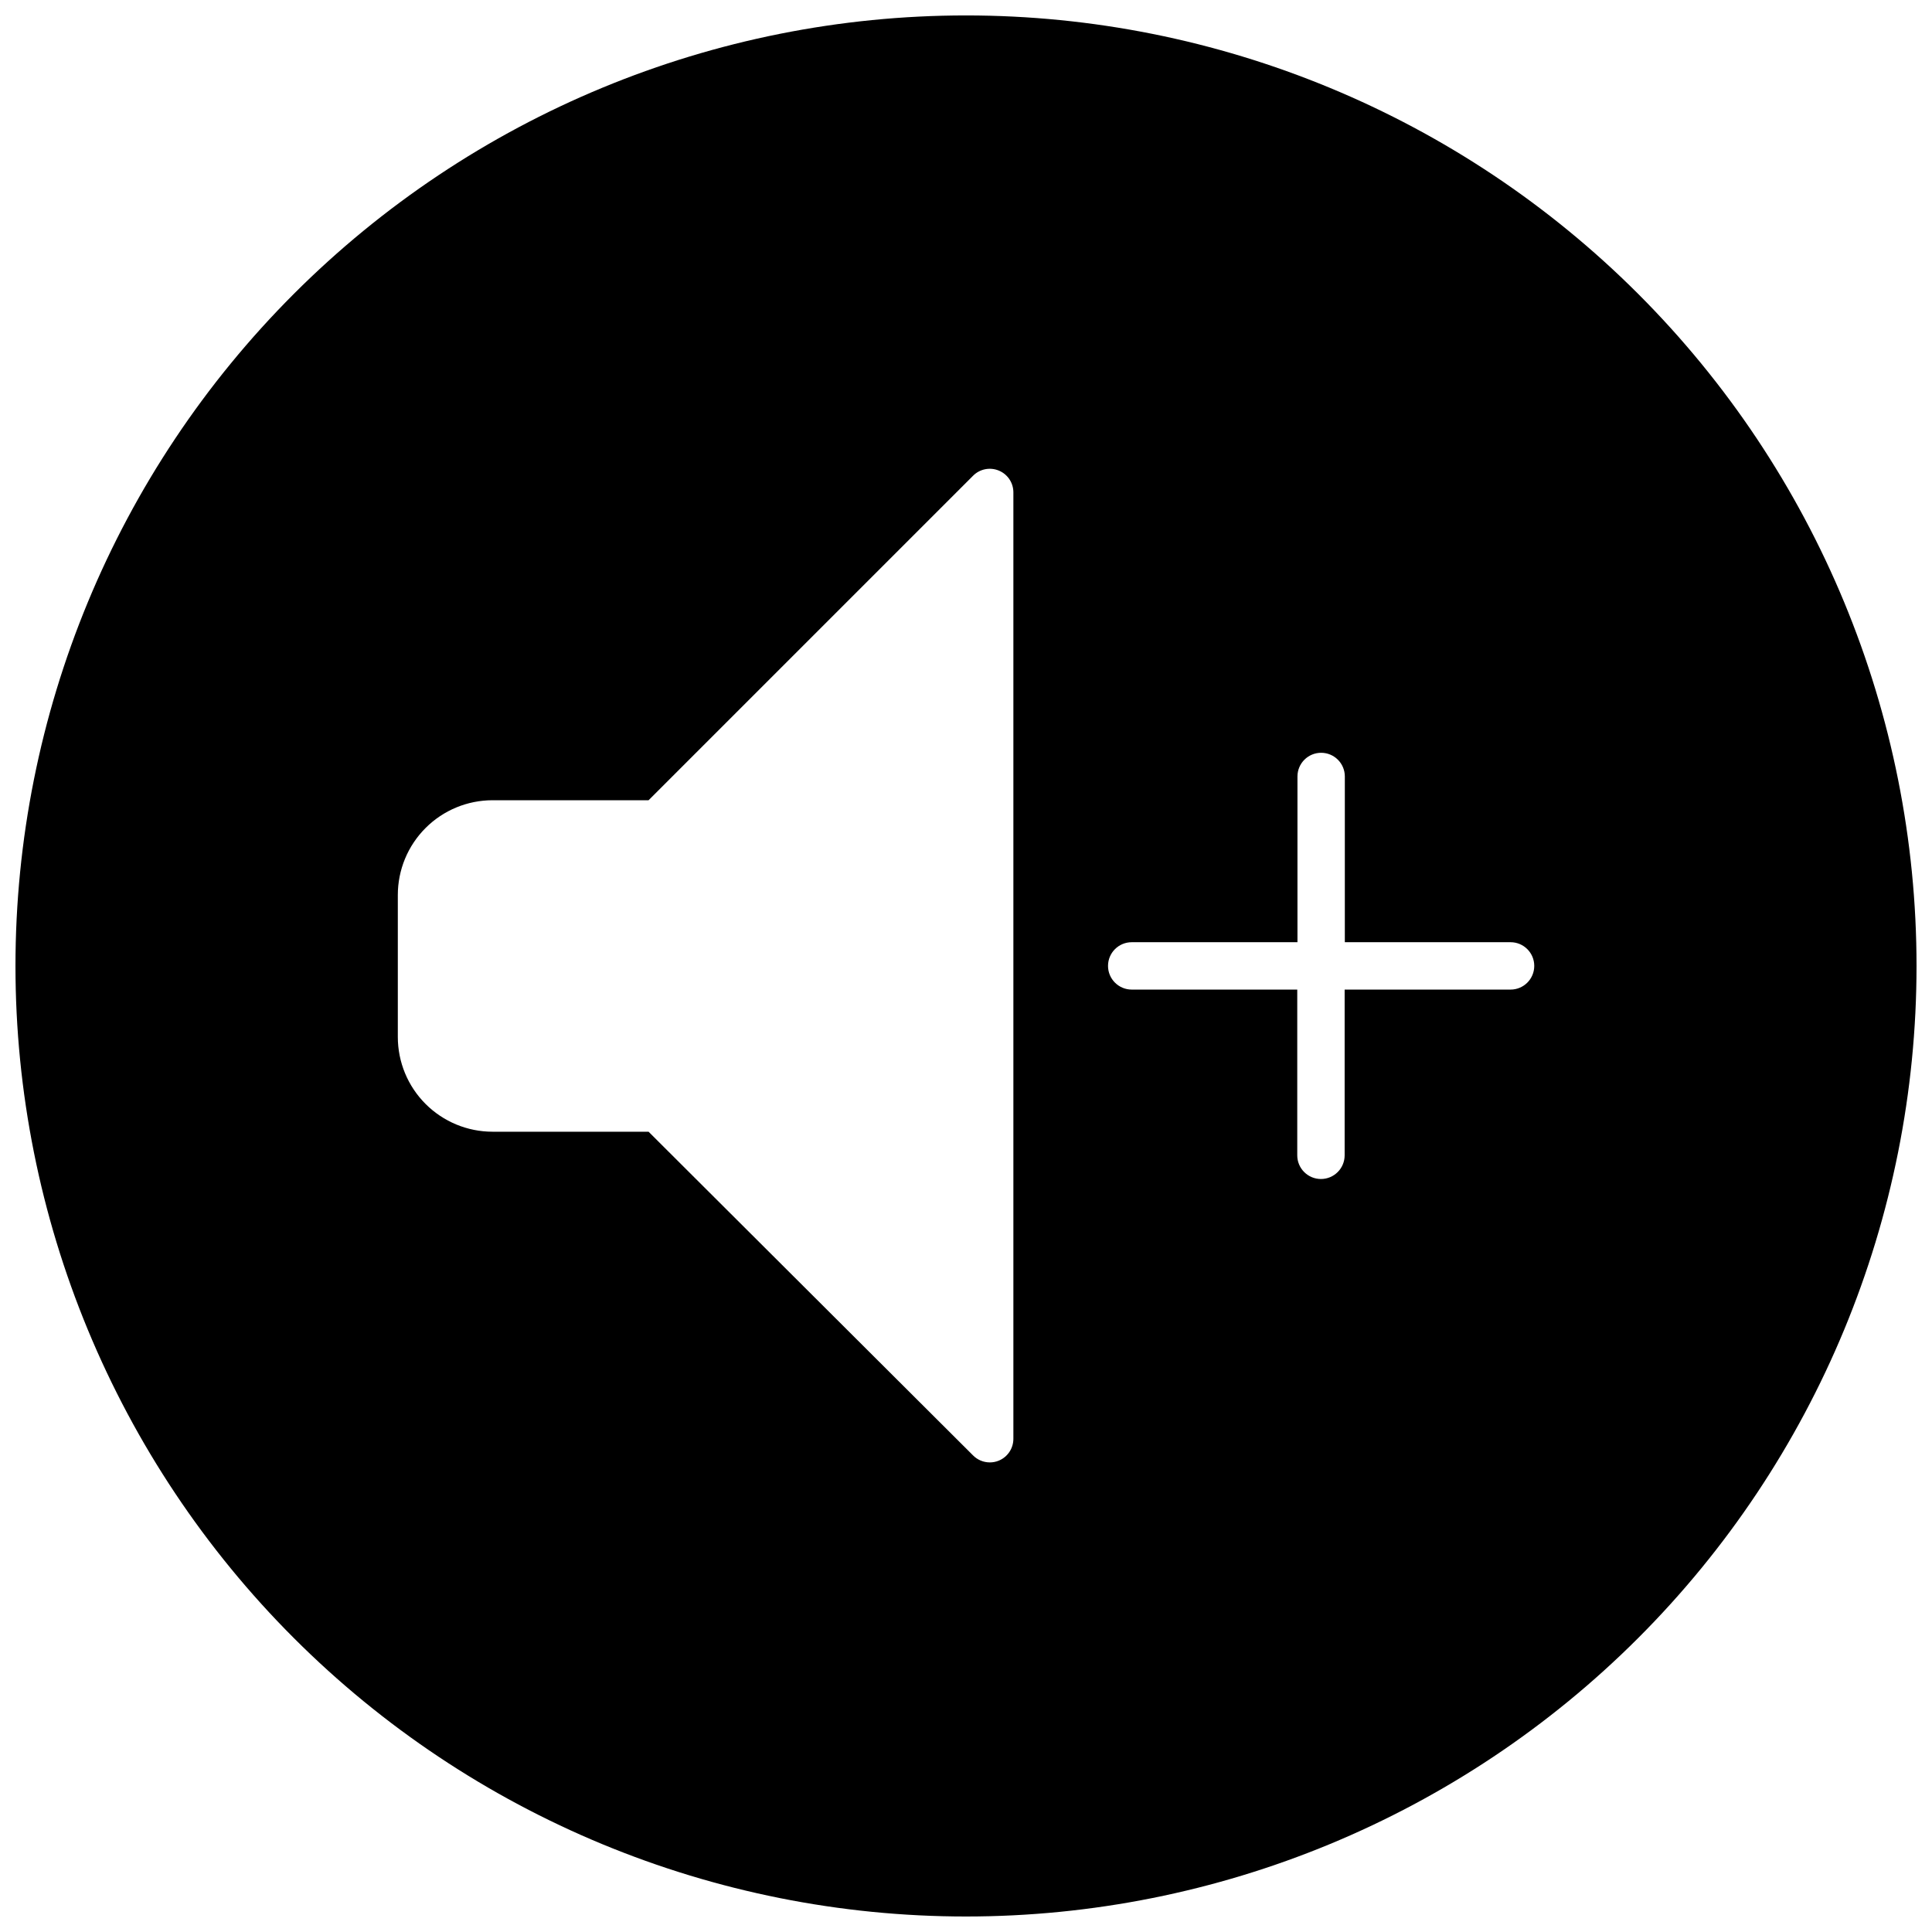 <?xml version="1.0" encoding="UTF-8"?>
<!-- Uploaded to: SVG Repo, www.svgrepo.com, Generator: SVG Repo Mixer Tools -->
<svg width="800px" height="800px" version="1.1" viewBox="144 144 512 512" xmlns="http://www.w3.org/2000/svg">
 <defs>
  <clipPath id="a">
   <path d="m148.09 148.09h503.81v503.81h-503.81z"/>
  </clipPath>
 </defs>
 <g clip-path="url(#a)">
  <path d="m400 148.09c-66.812 0-130.88 26.539-178.12 73.781s-73.781 111.31-73.781 178.12c0 66.809 26.539 130.88 73.781 178.12 47.242 47.242 111.31 73.781 178.12 73.781 66.809 0 130.88-26.539 178.12-73.781 47.242-47.242 73.781-111.31 73.781-178.12 0-66.812-26.539-130.88-73.781-178.12-47.242-47.242-111.31-73.781-178.12-73.781zm12.555 377.21c0.004 2.535-1.527 4.824-3.875 5.789-0.754 0.312-1.562 0.469-2.379 0.465-1.668-0.004-3.269-0.672-4.441-1.863l-85.984-85.773h-41.34c-6.66 0-13.047-2.648-17.754-7.356-4.711-4.711-7.356-11.098-7.356-17.758v-37.617c0-6.664 2.644-13.051 7.356-17.758 4.707-4.711 11.094-7.356 17.754-7.356h41.34l85.984-85.984c1.789-1.809 4.492-2.352 6.844-1.375 2.348 0.973 3.871 3.273 3.852 5.816zm131.71-119.05h-43.922v43.922c0 3.469-2.812 6.277-6.277 6.277-3.469 0-6.281-2.809-6.281-6.277v-43.922h-43.867c-3.469 0-6.281-2.809-6.281-6.277s2.812-6.277 6.281-6.277h43.922v-43.922c0-3.469 2.809-6.277 6.277-6.277 3.465 0 6.277 2.809 6.277 6.277v43.922h43.922c3.469 0 6.277 2.809 6.277 6.277s-2.809 6.277-6.277 6.277z"/>
 </g>
</svg>